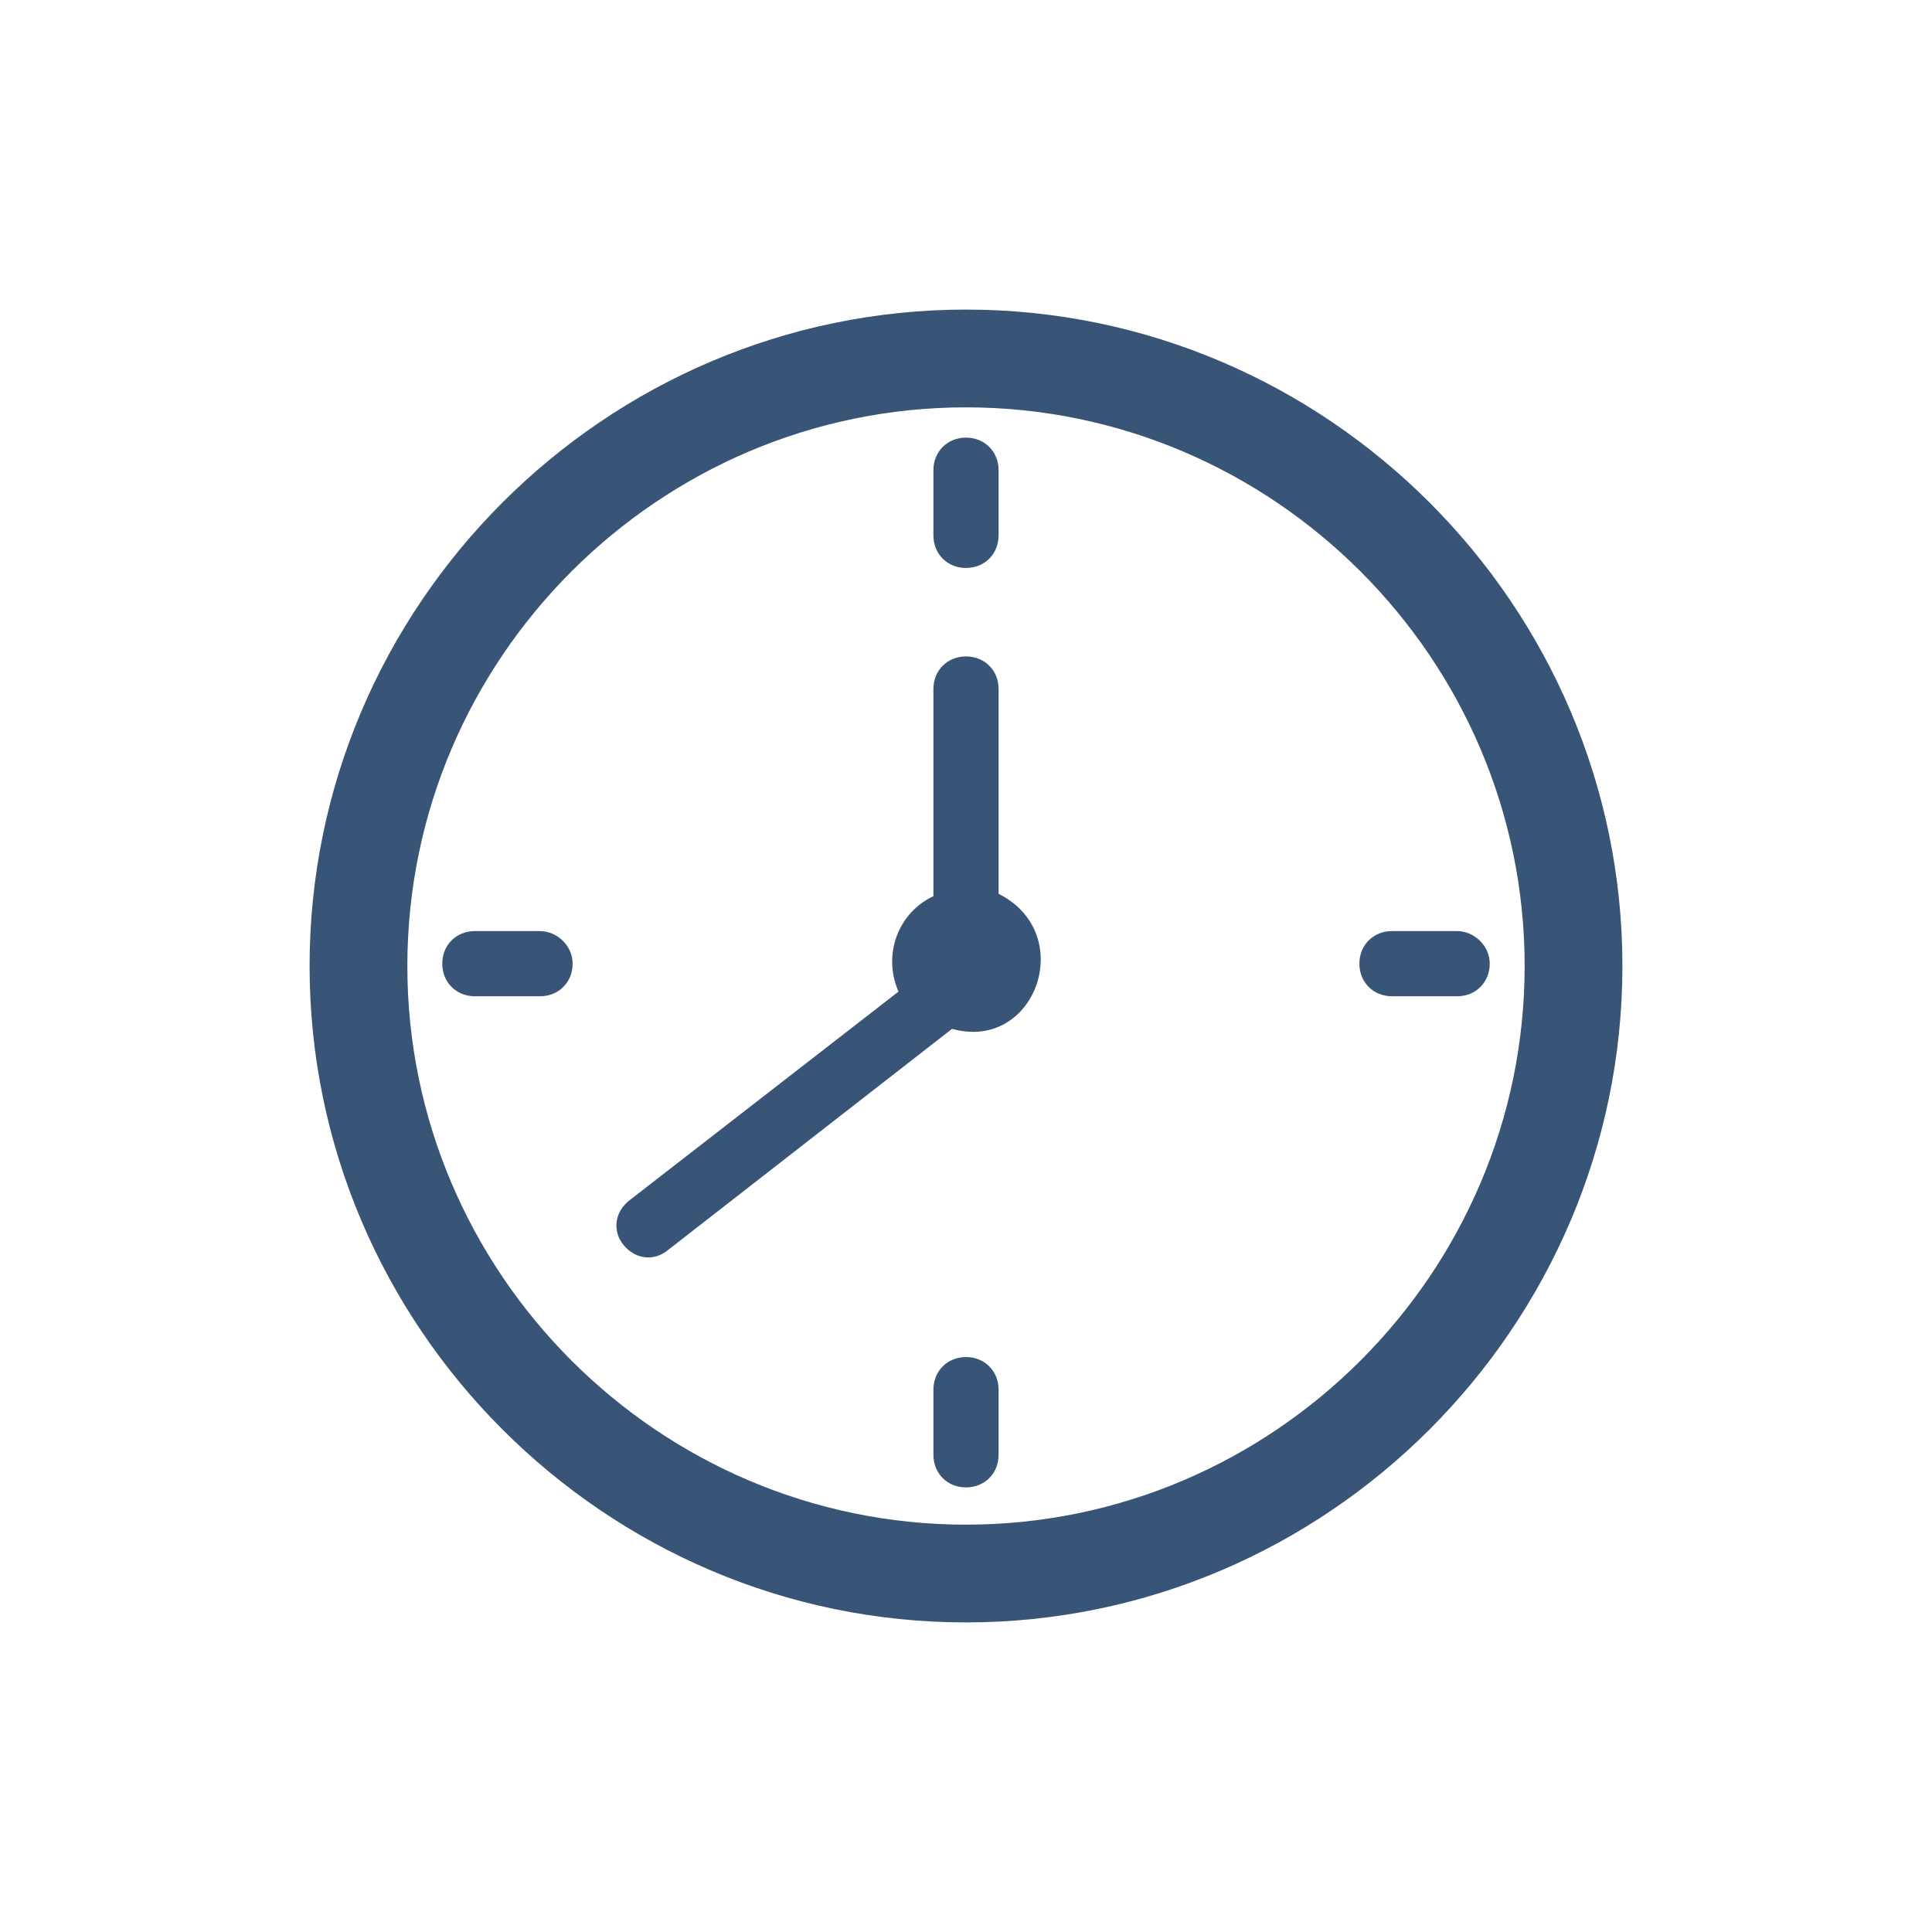 <?xml version="1.0" encoding="utf-8"?>
<!-- Generator: Adobe Illustrator 21.0.2, SVG Export Plug-In . SVG Version: 6.00 Build 0)  -->
<svg version="1.1" id="Layer_1" xmlns="http://www.w3.org/2000/svg" xmlns:xlink="http://www.w3.org/1999/xlink" x="0px" y="0px"
	 viewBox="0 0 83 83" style="enable-background:new 0 0 83 83;" xml:space="preserve">
<style type="text/css">
	.st0{display:none;opacity:0.2;}
	.st1{opacity:0.2;}
	.st2{display:inline;}
	.st3{fill-rule:evenodd;clip-rule:evenodd;fill:#385476;}
</style>
<g id="XMLID_550_" class="st0">
	<defs>
		<polygon id="XMLID_781_" class="st1" points="306.7,498.2 -1613.3,1196.7 -1613.3,-666.7 306.7,-1334.6 		"/>
	</defs>
	<clipPath id="XMLID_3_" class="st2">
		<use xlink:href="#XMLID_781_"  style="display:none;overflow:visible;"/>
	</clipPath>
</g>
<g id="XMLID_197_">
	<g id="XMLID_2_">
		<g id="XMLID_1568_">
			<path id="XMLID_1574_" class="st3" d="M41.5,65.5c-13.2,0-24-10.8-24-24c0-13.2,10.8-24,24-24s24,10.8,24,24
				C65.5,54.7,54.7,65.5,41.5,65.5L41.5,65.5z M41.5,13.3C26,13.3,13.3,26,13.3,41.5C13.3,57,26,69.7,41.5,69.7
				C57,69.7,69.7,57,69.7,41.5C69.7,26,57,13.3,41.5,13.3L41.5,13.3z"/>
			<path id="XMLID_1573_" class="st3" d="M41.5,24.4c0.8,0,1.4-0.6,1.4-1.4v-2.8c0-0.8-0.6-1.4-1.4-1.4c-0.8,0-1.4,0.6-1.4,1.4V23
				C40.1,23.8,40.7,24.4,41.5,24.4L41.5,24.4z"/>
			<path id="XMLID_1572_" class="st3" d="M41.5,58.3c-0.8,0-1.4,0.6-1.4,1.4v2.8c0,0.8,0.6,1.4,1.4,1.4c0.8,0,1.4-0.6,1.4-1.4v-2.8
				C42.9,58.9,42.3,58.3,41.5,58.3L41.5,58.3z"/>
			<path id="XMLID_1571_" class="st3" d="M23.2,40h-2.8c-0.8,0-1.4,0.6-1.4,1.4c0,0.8,0.6,1.4,1.4,1.4h2.8c0.8,0,1.4-0.6,1.4-1.4
				C24.6,40.6,23.9,40,23.2,40L23.2,40z"/>
			<path id="XMLID_1570_" class="st3" d="M62.6,40h-2.8c-0.8,0-1.4,0.6-1.4,1.4c0,0.8,0.6,1.4,1.4,1.4h2.8c0.8,0,1.4-0.6,1.4-1.4
				C64,40.6,63.3,40,62.6,40L62.6,40z"/>
			<path id="XMLID_1569_" class="st3" d="M42.9,38.4v-8.8c0-0.8-0.6-1.4-1.4-1.4c-0.8,0-1.4,0.6-1.4,1.4v8.9
				c-1.5,0.7-2.2,2.5-1.5,4.1L27,51.6c-0.6,0.5-0.7,1.3-0.2,1.9c0.5,0.6,1.3,0.7,1.9,0.2l12.2-9.5C44.5,45.2,46.3,40.1,42.9,38.4
				L42.9,38.4z"/>
		</g>
	</g>
</g>
</svg>
